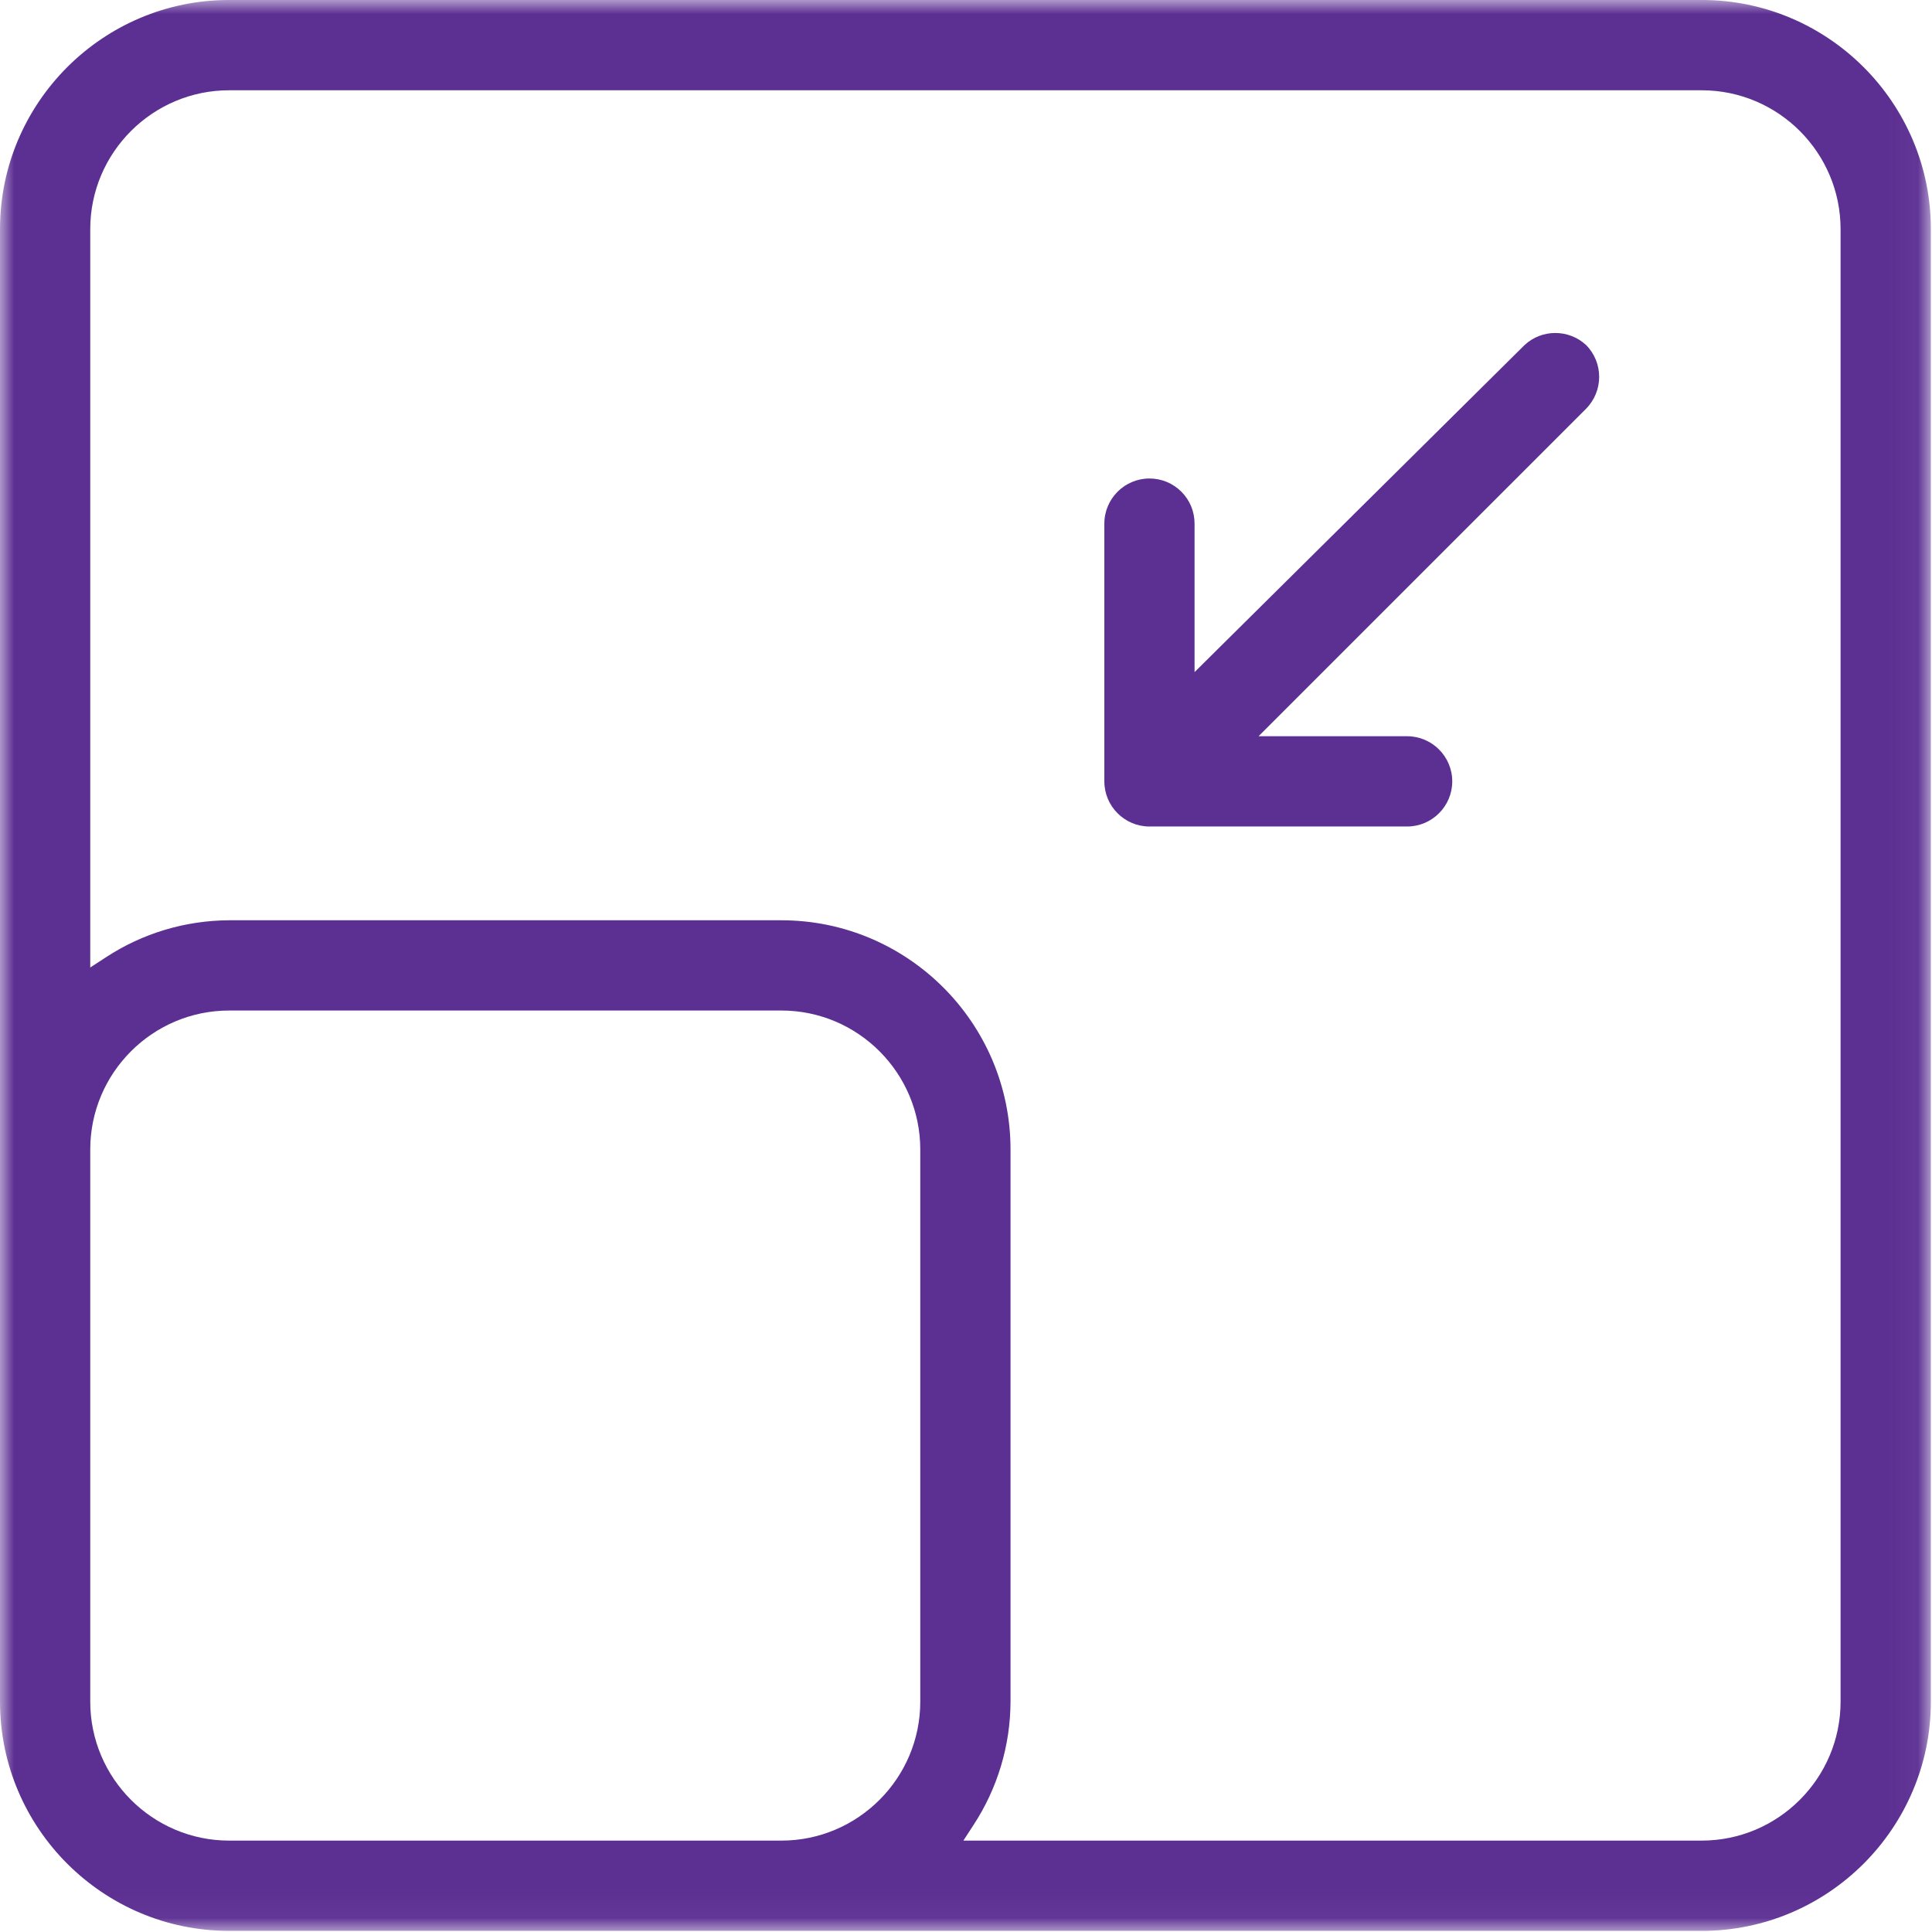 <?xml version="1.0" encoding="UTF-8"?>
<svg width="69px" height="69px" viewBox="0 0 69 69" version="1.1" xmlns="http://www.w3.org/2000/svg" xmlns:xlink="http://www.w3.org/1999/xlink">
  <title>Minimize Icon</title>
  <defs>
    <polygon id="path-1" points="0 0 68.959 0 68.959 68.959 0 68.959"></polygon>
  </defs>
  <g id="Certifications" stroke="none" stroke-width="1" fill="none" fill-rule="evenodd">
    <g id="Minimize-Icon" transform="translate(0, -0)">
      <path d="M56.64,14.603 C57.27,13.971 57.27,12.951 56.645,12.322 C56.026,11.748 55.061,11.749 54.446,12.326 L42.663,24.004 L42.663,18.703 C42.663,18.27 42.496,17.865 42.192,17.561 C41.887,17.257 41.483,17.089 41.052,17.089 L41.051,17.089 C40.162,17.09 39.44,17.814 39.441,18.702 L39.441,27.906 C39.441,28.795 40.163,29.518 41.052,29.518 L50.255,29.518 C51.142,29.518 51.866,28.794 51.866,27.907 C51.867,27.019 51.144,26.294 50.255,26.294 L44.949,26.294 L56.64,14.603 Z" id="Fill-1" fill="#5C2F92"></path>
      <g id="Group-5">
        <mask id="mask-2" fill="white">
          <use xlink:href="#path-1"></use>
        </mask>
        <g id="Clip-4"></g>
        <path d="M65.735,60.773 C65.735,63.508 63.508,65.736 60.773,65.736 L34.406,65.736 L34.769,65.178 C35.628,63.864 36.085,62.34 36.09,60.772 L36.09,41.053 C36.09,36.539 32.419,32.867 27.905,32.867 L8.185,32.867 C6.616,32.874 5.092,33.331 3.781,34.19 L3.223,34.553 L3.223,8.185 C3.223,5.449 5.45,3.224 8.185,3.224 L60.773,3.224 C63.508,3.224 65.735,5.449 65.735,8.185 L65.735,60.773 Z M32.867,60.773 C32.867,63.508 30.64,65.736 27.905,65.736 L8.185,65.736 C5.45,65.736 3.223,63.508 3.223,60.773 L3.223,41.053 C3.223,38.318 5.45,36.09 8.185,36.09 L27.905,36.09 C30.64,36.09 32.867,38.318 32.867,41.053 L32.867,60.773 Z M68.959,8.185 C68.959,3.671 65.287,-0.001 60.773,-0.001 L8.185,-0.001 C3.672,-0.001 0,3.671 0,8.185 L0,60.773 C0,65.287 3.672,68.96 8.185,68.96 L60.773,68.96 C65.287,68.96 68.959,65.287 68.959,60.773 L68.959,8.185 Z" id="Fill-3" fill="#5C2F92" mask="url(#mask-2)"></path>
      </g>
    </g>
  </g>
</svg>